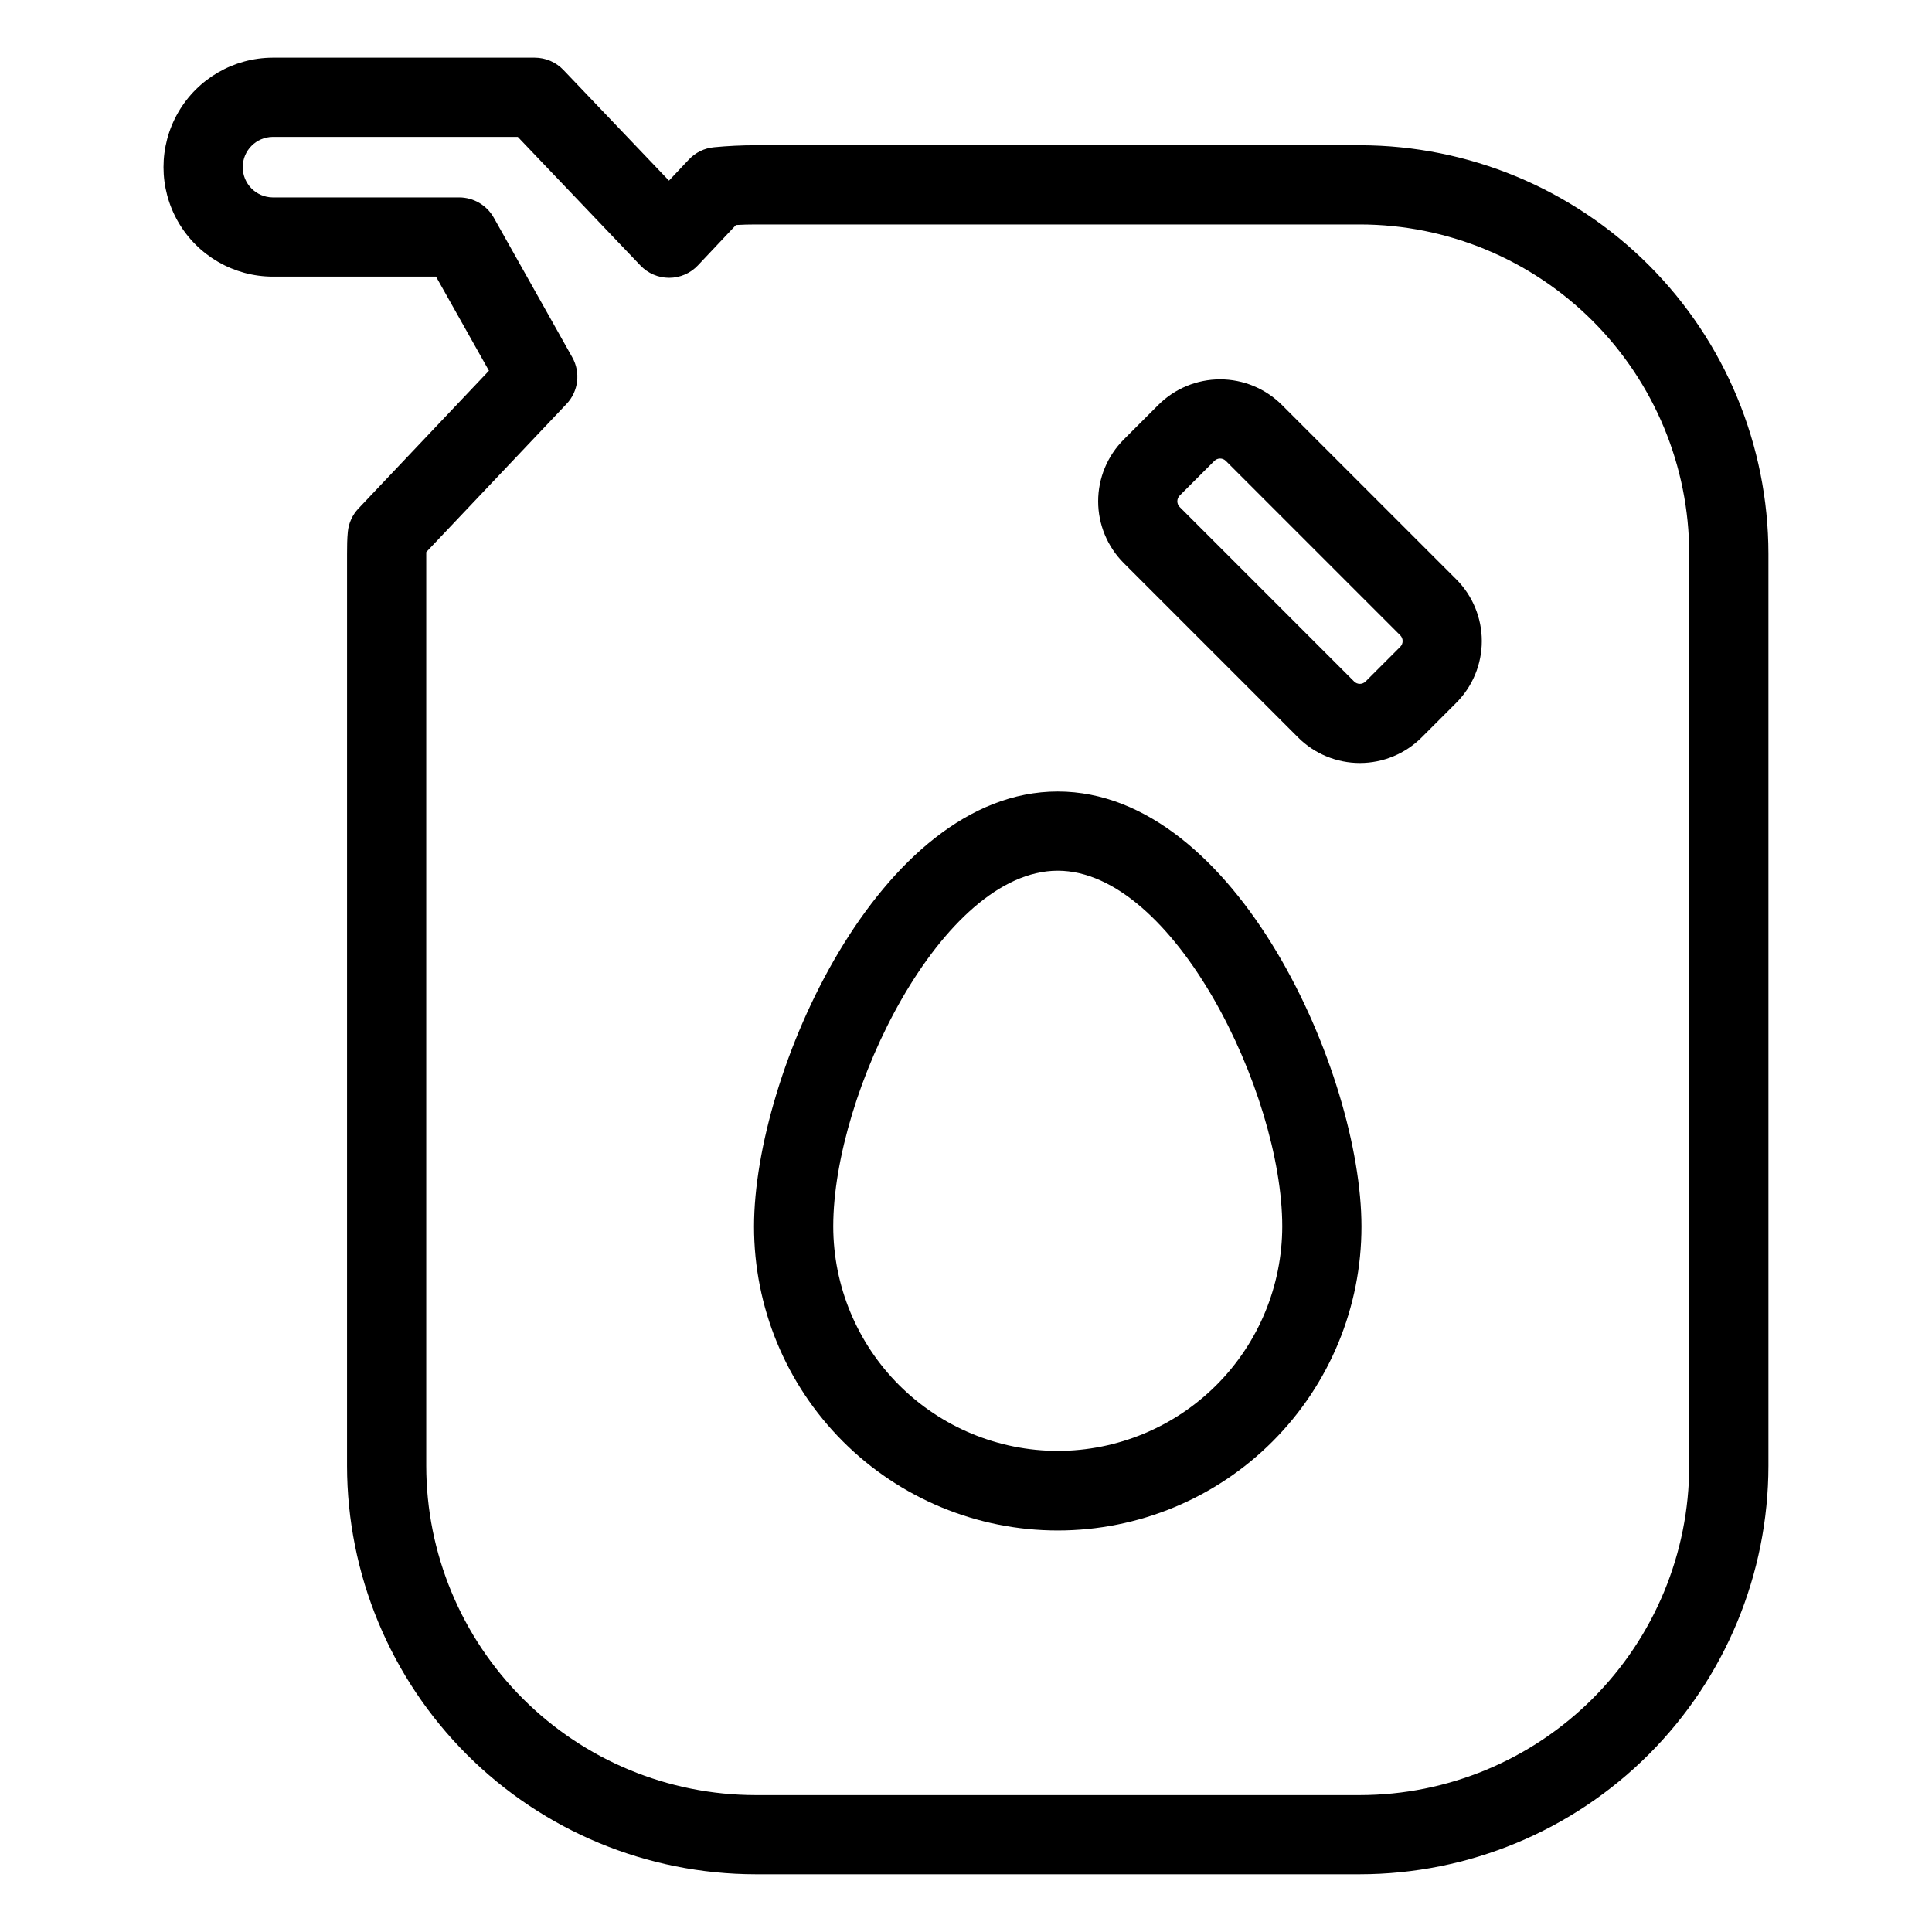 <?xml version="1.0" encoding="UTF-8"?>
<!-- Uploaded to: ICON Repo, www.svgrepo.com, Generator: ICON Repo Mixer Tools -->
<svg fill="#000000" width="800px" height="800px" version="1.1" viewBox="144 144 512 512" xmlns="http://www.w3.org/2000/svg">
 <g>
  <path d="m504.41 182.49h-160.2c-3.668 0-7.348 0.184-11.008 0.531v0.004c-2.539 0.234-4.902 1.391-6.644 3.246l-5.277 5.598-27.961-29.324c-1.98-2.082-4.727-3.258-7.598-3.262h-69.453c-10.348 0.031-19.895 5.566-25.062 14.531-5.164 8.965-5.164 20 0 28.969 5.168 8.965 14.715 14.5 25.062 14.527h43.285l14.023 24.938-34.574 36.5c-1.609 1.695-2.606 3.879-2.828 6.203-0.184 1.926-0.203 3.856-0.203 5.781l-0.004 241.73c0.031 28.699 11.445 56.211 31.738 76.504 20.293 20.293 47.805 31.707 76.504 31.738h160.2c28.699-0.031 56.211-11.445 76.504-31.738 20.293-20.293 31.707-47.805 31.738-76.504v-241.73c-0.031-28.699-11.445-56.211-31.738-76.504s-47.805-31.707-76.504-31.738zm87.25 349.98c-0.023 23.133-9.227 45.312-25.582 61.668s-38.535 25.559-61.668 25.582h-160.2c-23.133-0.023-45.312-9.227-61.668-25.582s-25.559-38.535-25.582-61.668v-242.16l37.168-39.246c3.168-3.34 3.789-8.352 1.535-12.363l-20.816-37.035v0.004c-1.863-3.305-5.359-5.348-9.152-5.352h-49.426c-4.398-0.047-7.941-3.621-7.941-8.02 0-4.398 3.543-7.977 7.941-8.023h64.953l32.504 34.09v0.004c1.977 2.078 4.723 3.258 7.594 3.258h0.031c2.883-0.008 5.633-1.203 7.606-3.301l10.086-10.699c1.723-0.094 3.445-0.145 5.168-0.145h160.2c23.133 0.023 45.312 9.227 61.668 25.582 16.355 16.355 25.559 38.535 25.582 61.668z"/>
  <path d="m424.31 353.76c-47.293 0-80.484 74.773-80.484 115.25-0.023 21.363 8.445 41.859 23.543 56.973 15.098 15.117 35.582 23.609 56.945 23.609 21.363 0 41.848-8.492 56.945-23.609 15.098-15.113 23.566-35.609 23.543-56.973 0-40.477-33.188-115.25-80.492-115.25zm0 174.75v-0.004c-15.773-0.02-30.898-6.293-42.051-17.449-11.152-11.152-17.426-26.277-17.441-42.051 0-35.453 28.812-94.258 59.492-94.258s59.5 58.805 59.5 94.258c-0.016 15.777-6.293 30.898-17.445 42.055-11.156 11.156-26.281 17.43-42.055 17.445z"/>
  <path d="m483.7 251.3c-4.34-4.332-10.223-6.766-16.359-6.766-6.133 0-12.016 2.434-16.359 6.766l-9.195 9.195h0.004c-4.332 4.34-6.766 10.223-6.766 16.355 0 6.129 2.434 12.012 6.766 16.352l46.238 46.25c4.34 4.328 10.223 6.754 16.355 6.754 6.129-0.004 12.012-2.434 16.352-6.766l9.195-9.195c4.332-4.34 6.762-10.227 6.762-16.359 0-6.133-2.43-12.016-6.762-16.359zm31.387 64.105-9.195 9.195v-0.004c-0.402 0.406-0.945 0.633-1.516 0.633s-1.117-0.227-1.52-0.633l-46.227-46.238v0.004c-0.828-0.84-0.828-2.188 0-3.027l9.195-9.195v0.004c0.84-0.836 2.195-0.836 3.035 0l46.227 46.227c0.832 0.84 0.832 2.191 0 3.035z"/>
 </g>
</svg>